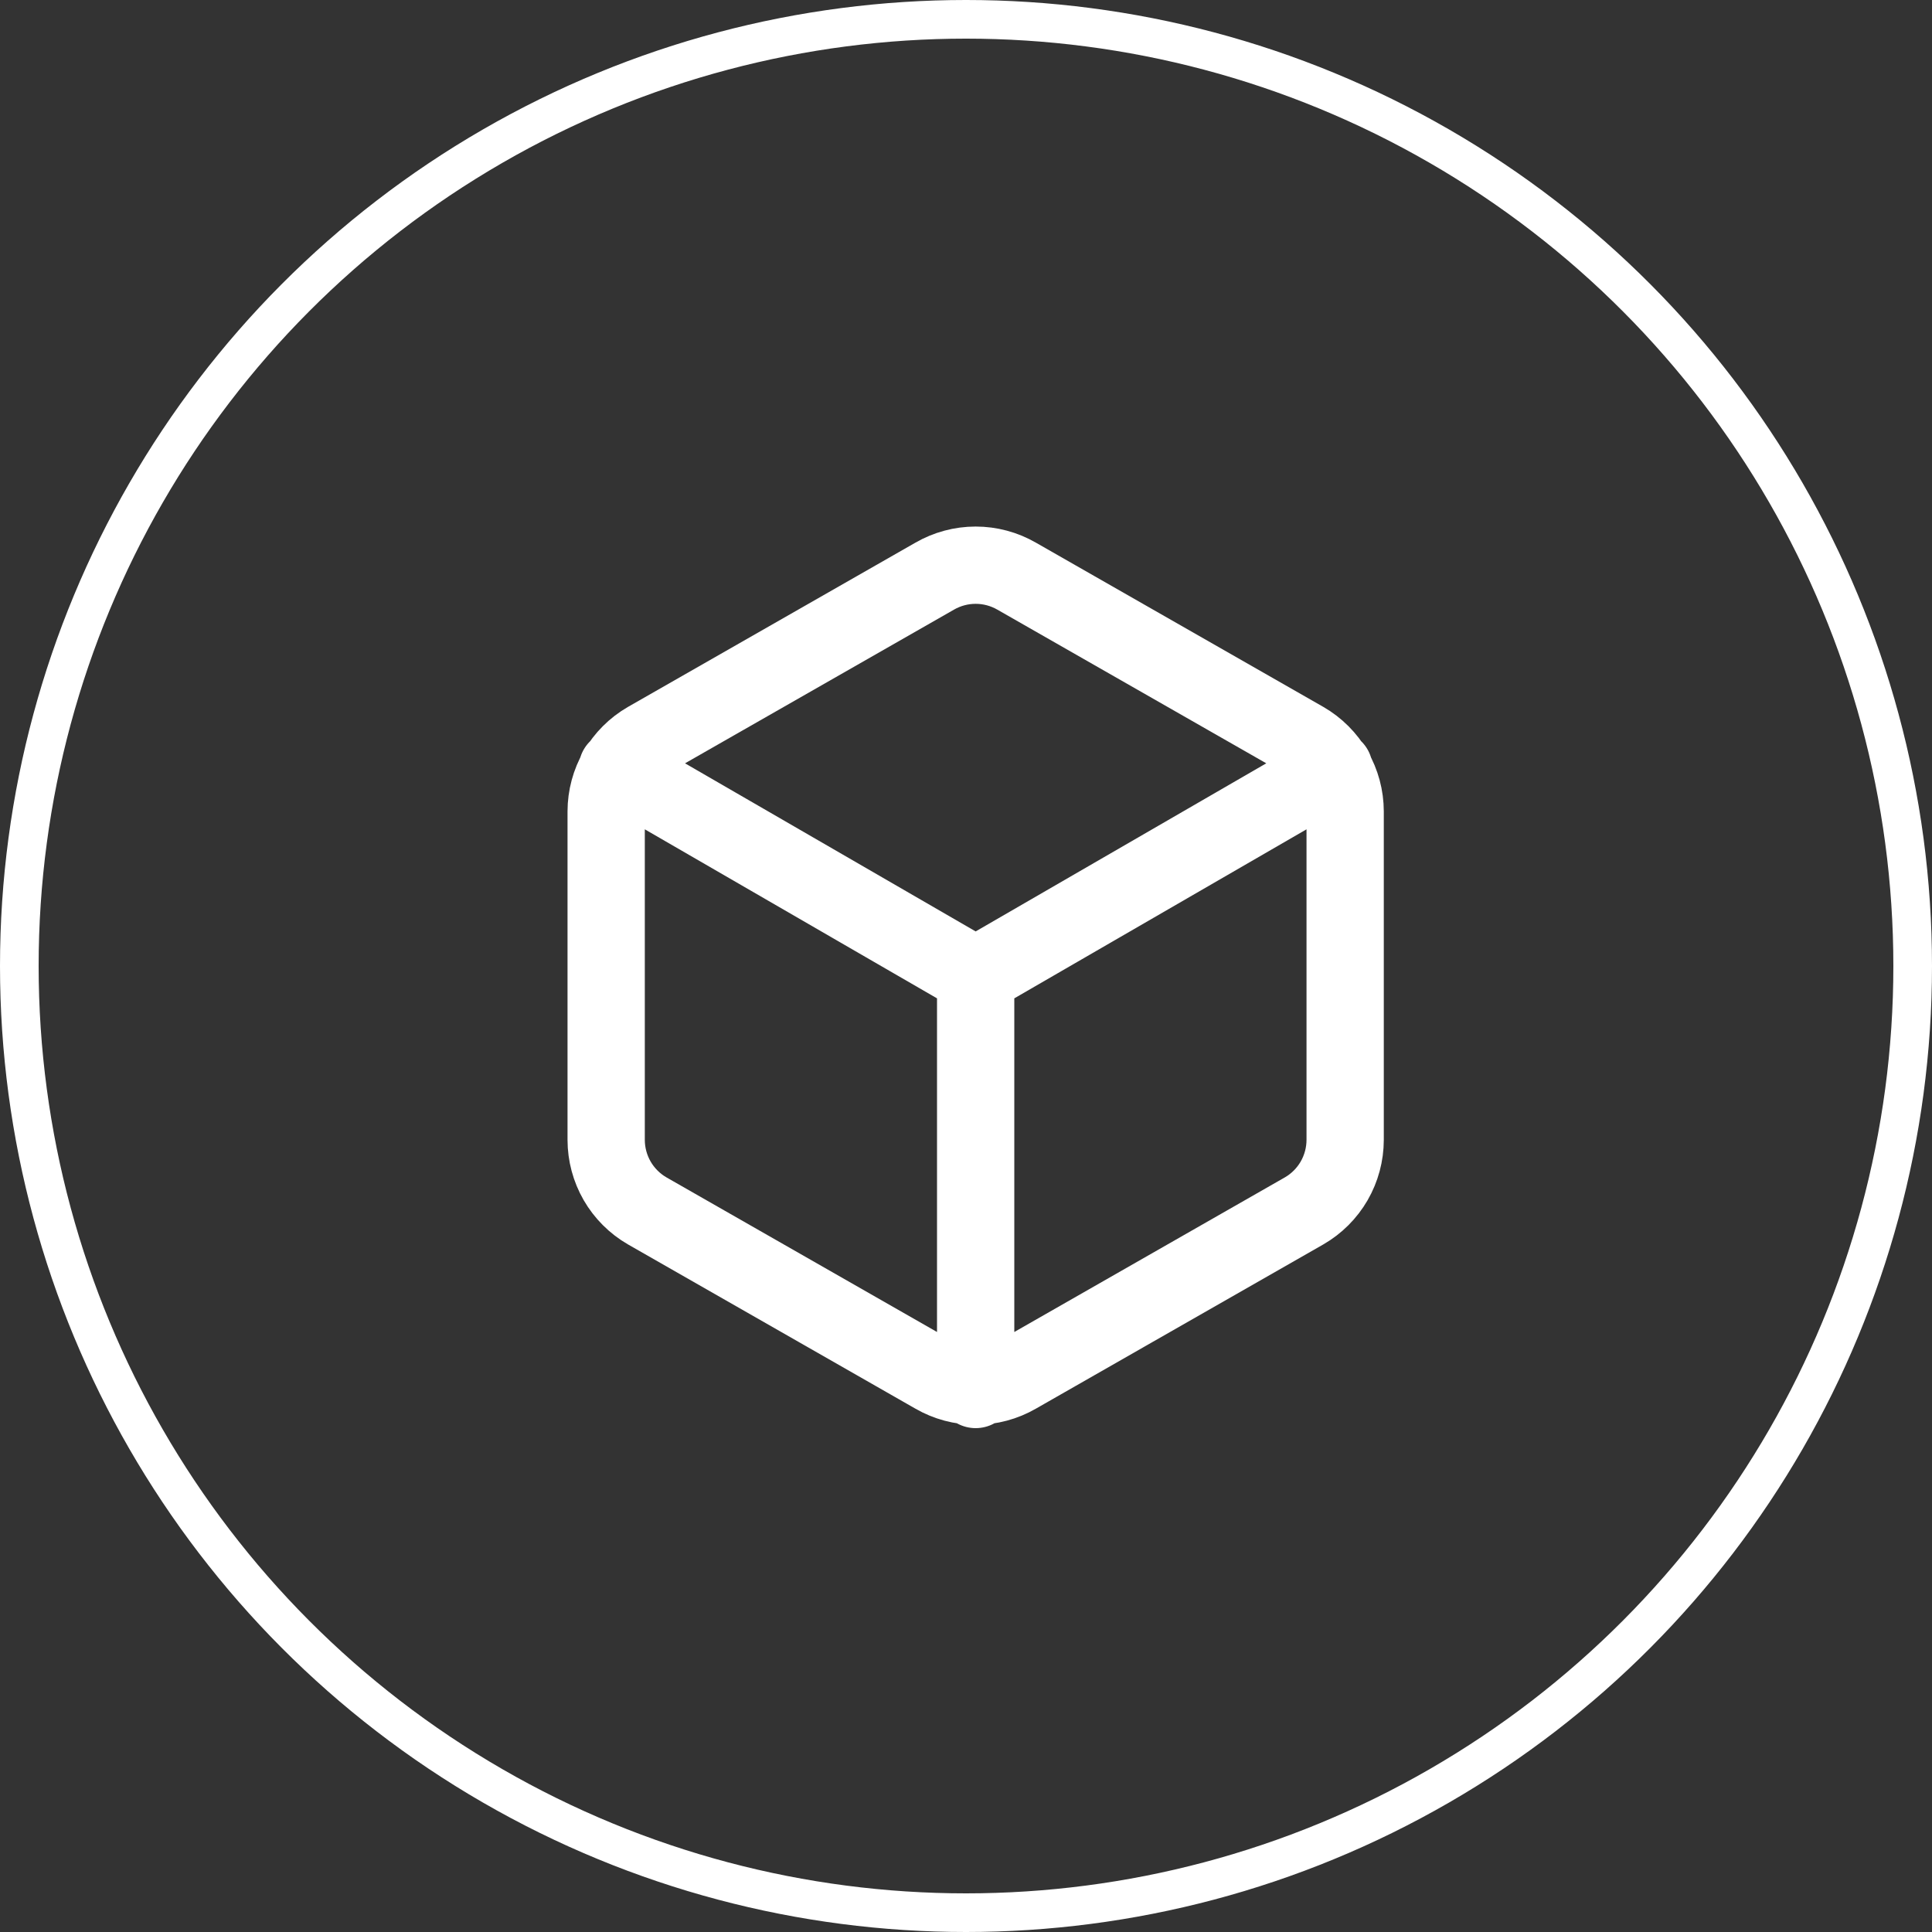 <?xml version="1.0" encoding="UTF-8"?> <svg xmlns="http://www.w3.org/2000/svg" width="100" height="100" viewBox="0 0 100 100" fill="none"><rect x="0" y="0" width="100" height="100" fill="#333333" stroke="none"/><circle cx="50" cy="50" r="49" stroke="white" stroke-width="2"></circle><path d="M31.949 39.79L50.5 50.521L69.051 39.79M50.5 71.92V50.5M69.625 59V42C69.624 41.255 69.427 40.523 69.055 39.877C68.681 39.232 68.145 38.696 67.5 38.324L52.625 29.824C51.979 29.451 51.246 29.254 50.5 29.254C49.754 29.254 49.021 29.451 48.375 29.824L33.5 38.324C32.855 38.696 32.319 39.232 31.945 39.877C31.573 40.523 31.376 41.255 31.375 42V59C31.376 59.745 31.573 60.477 31.945 61.123C32.319 61.768 32.855 62.304 33.5 62.676L48.375 71.176C49.021 71.549 49.754 71.746 50.5 71.746C51.246 71.746 51.979 71.549 52.625 71.176L67.5 62.676C68.145 62.304 68.681 61.768 69.055 61.123C69.427 60.477 69.624 59.745 69.625 59Z" stroke="white" stroke-width="4" stroke-linecap="round" stroke-linejoin="round"></path></svg> 